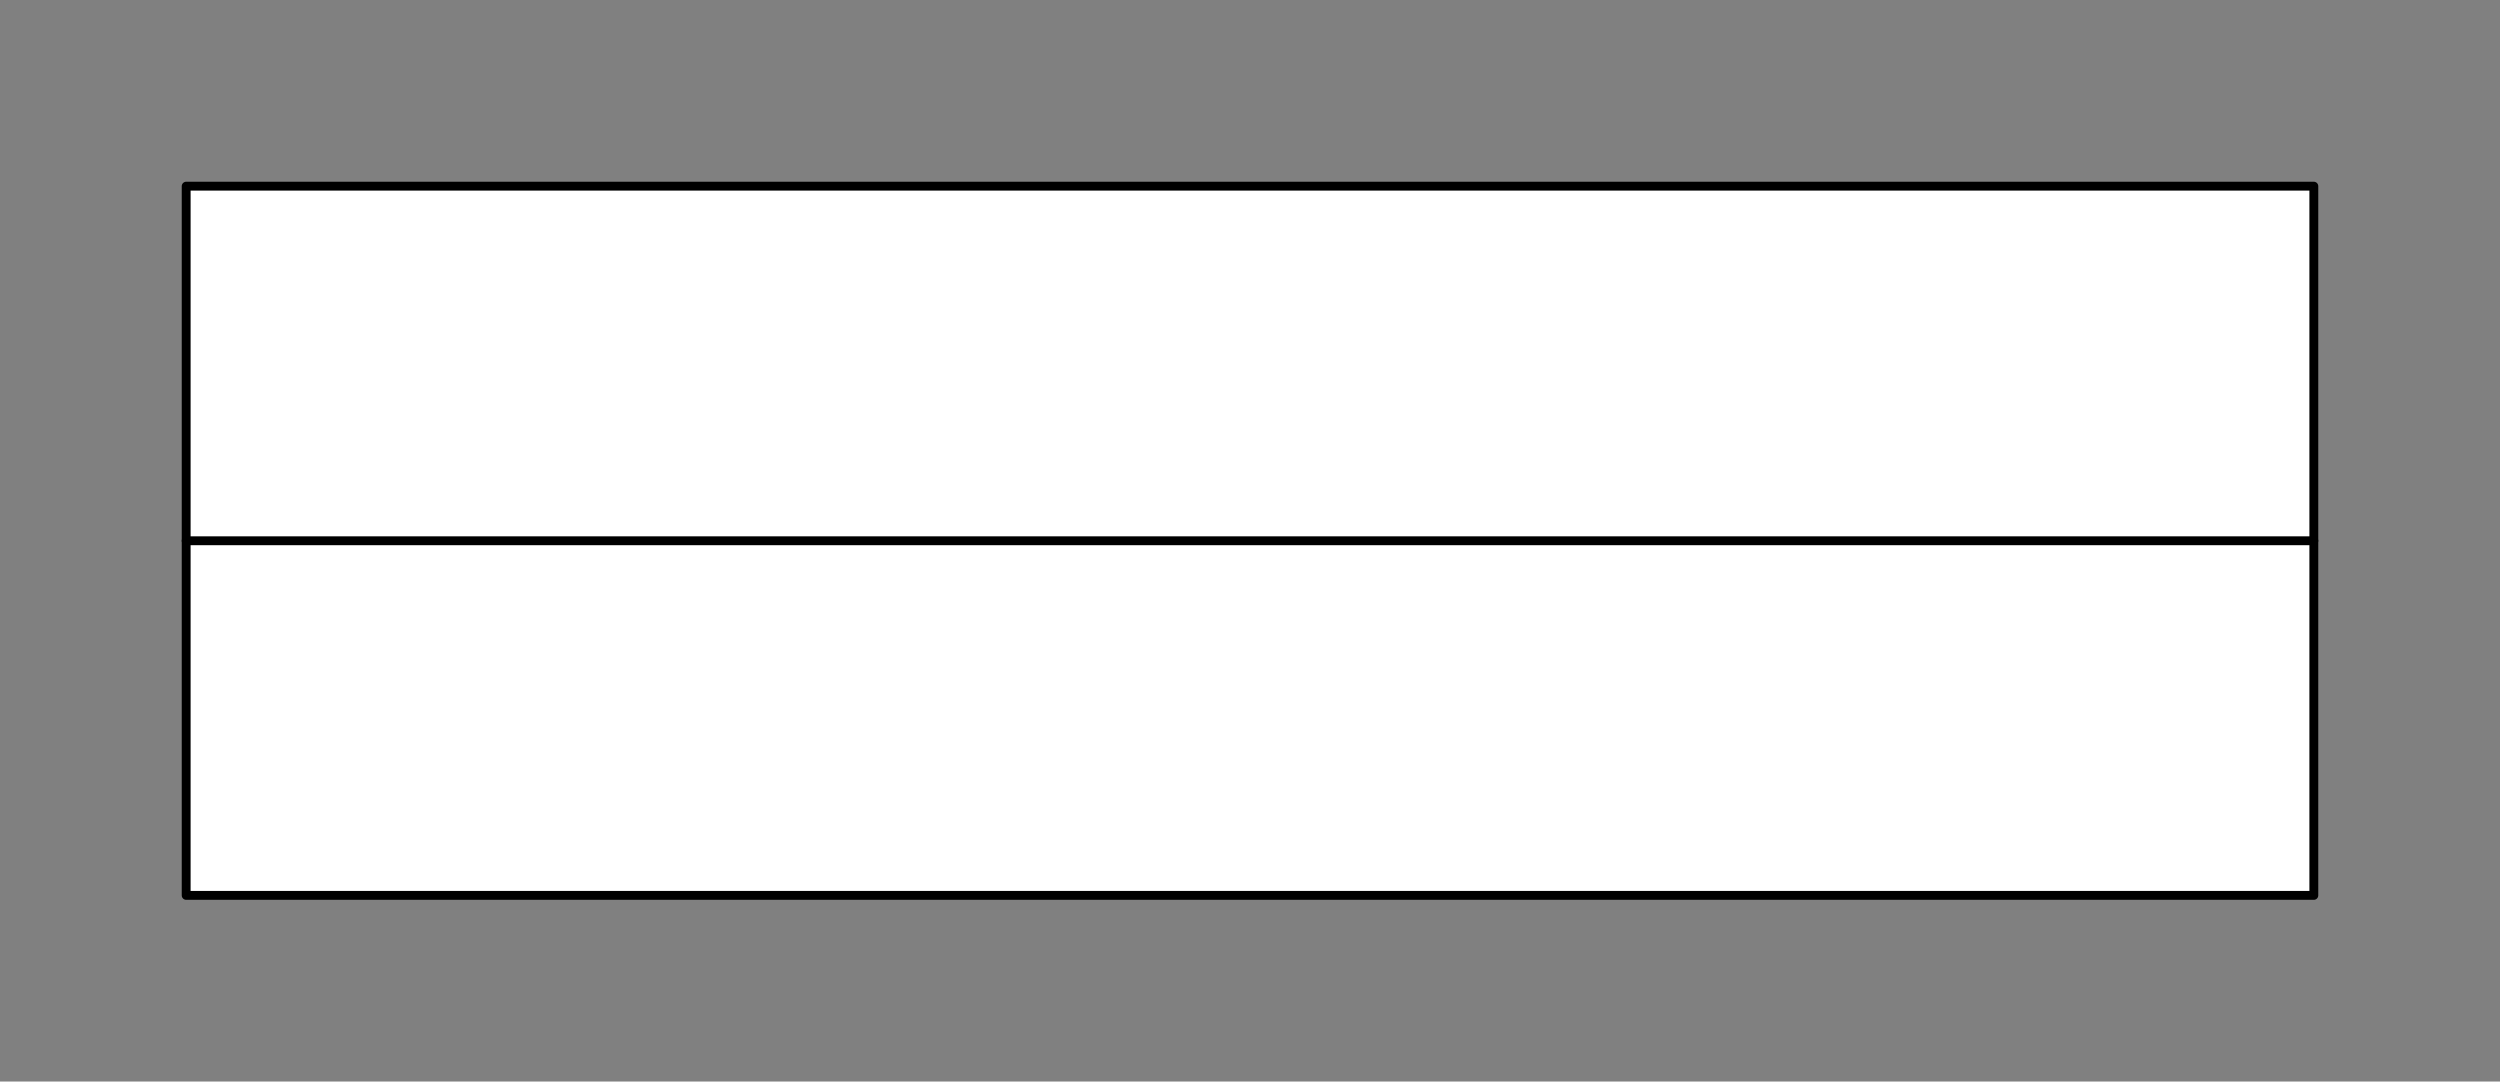 <svg xmlns="http://www.w3.org/2000/svg" viewBox="-10 -10 141 61" fill="#fff" fill-rule="evenodd" stroke="#000" stroke-linecap="round" stroke-linejoin="round" font-family="Roboto" font-size="14" text-anchor="middle"><rect x="-10" y="-10" width="141" height="61" fill="#808080" stroke="none"/><use href="#A" x=".5" y=".5"/><symbol id="A" overflow="visible"><path d="M0 0h120v40H0z" stroke-width=".5"/><path d="M0 20h120" stroke-width=".5"/></symbol></svg>